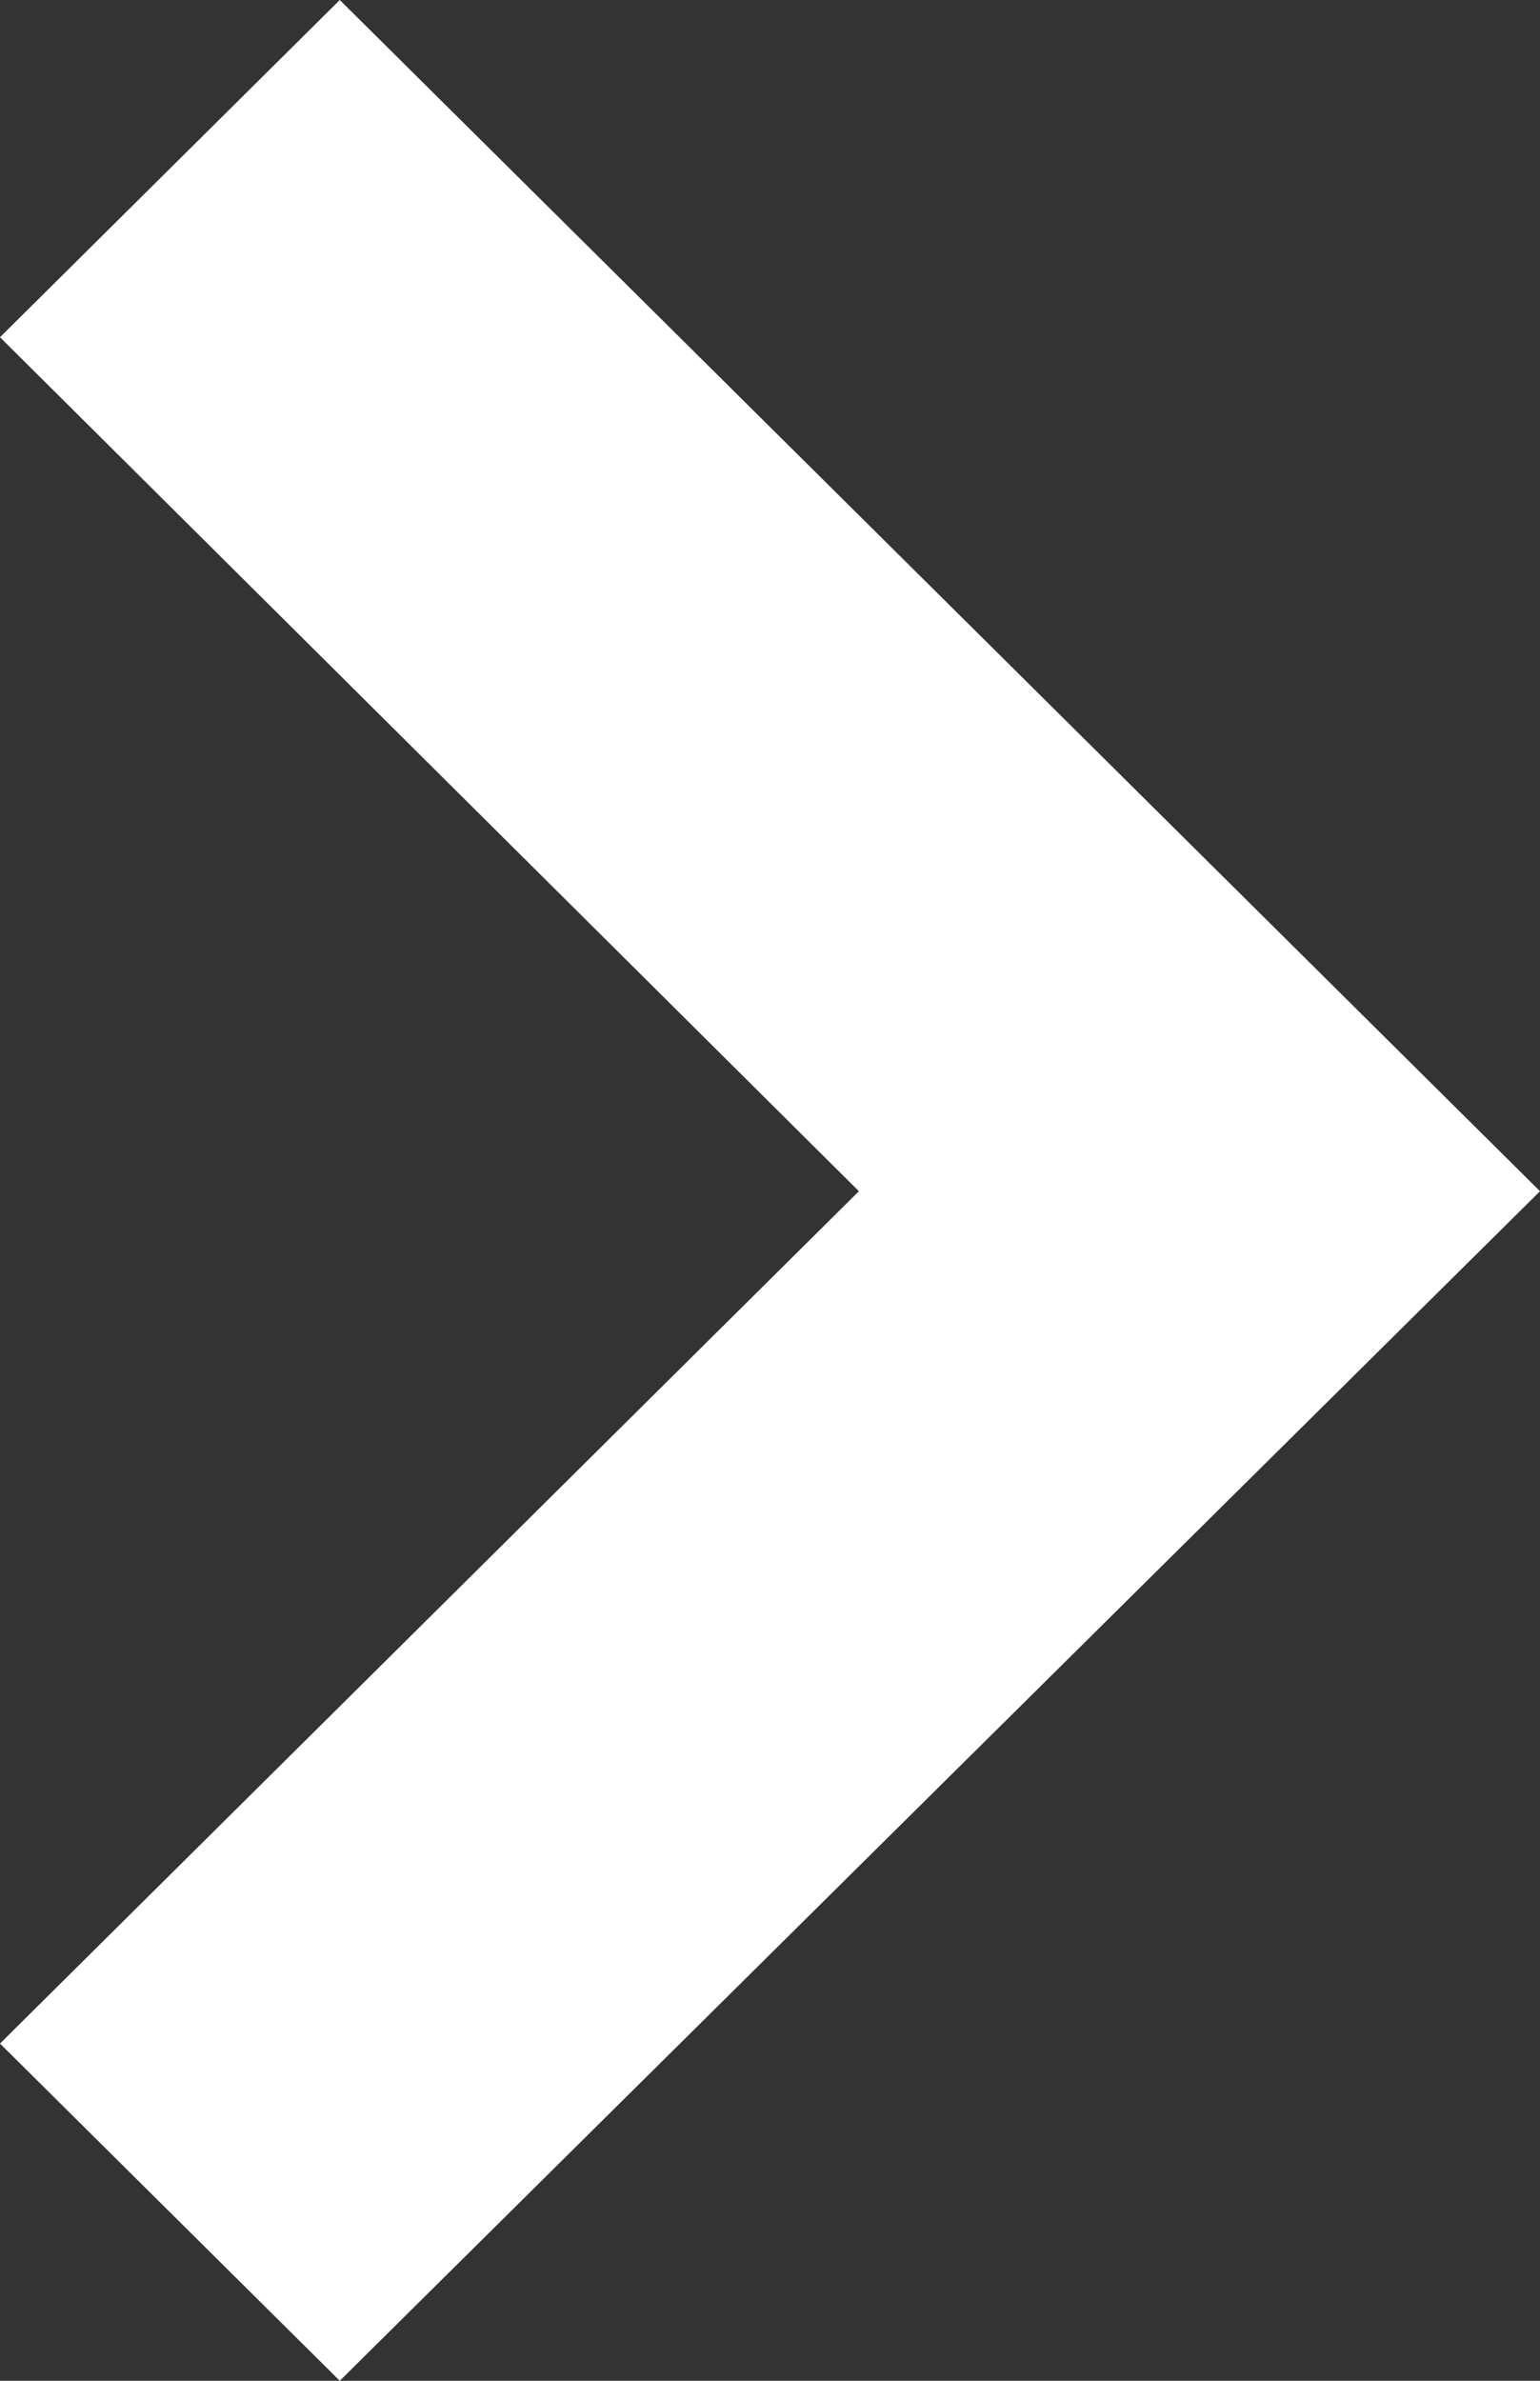 <svg width="11" height="17" viewBox="0 0 11 17" fill="none" xmlns="http://www.w3.org/2000/svg">
<rect x="0" y="0" width="11" height="17" fill="#333333" stroke="none"/>
<g clip-path="url(#clip0_651_204)">
<path d="M-1.05243e-07 14.592L6.135 8.506L-6.37851e-07 2.408L2.427 -1.06079e-07L11 8.506L2.427 17L-1.05243e-07 14.592Z" fill="white"/>
</g>
<defs>
<clipPath id="clip0_651_204">
<rect width="17" height="11" fill="white" transform="translate(0 17) rotate(-90)"/>
</clipPath>
</defs>
</svg>

